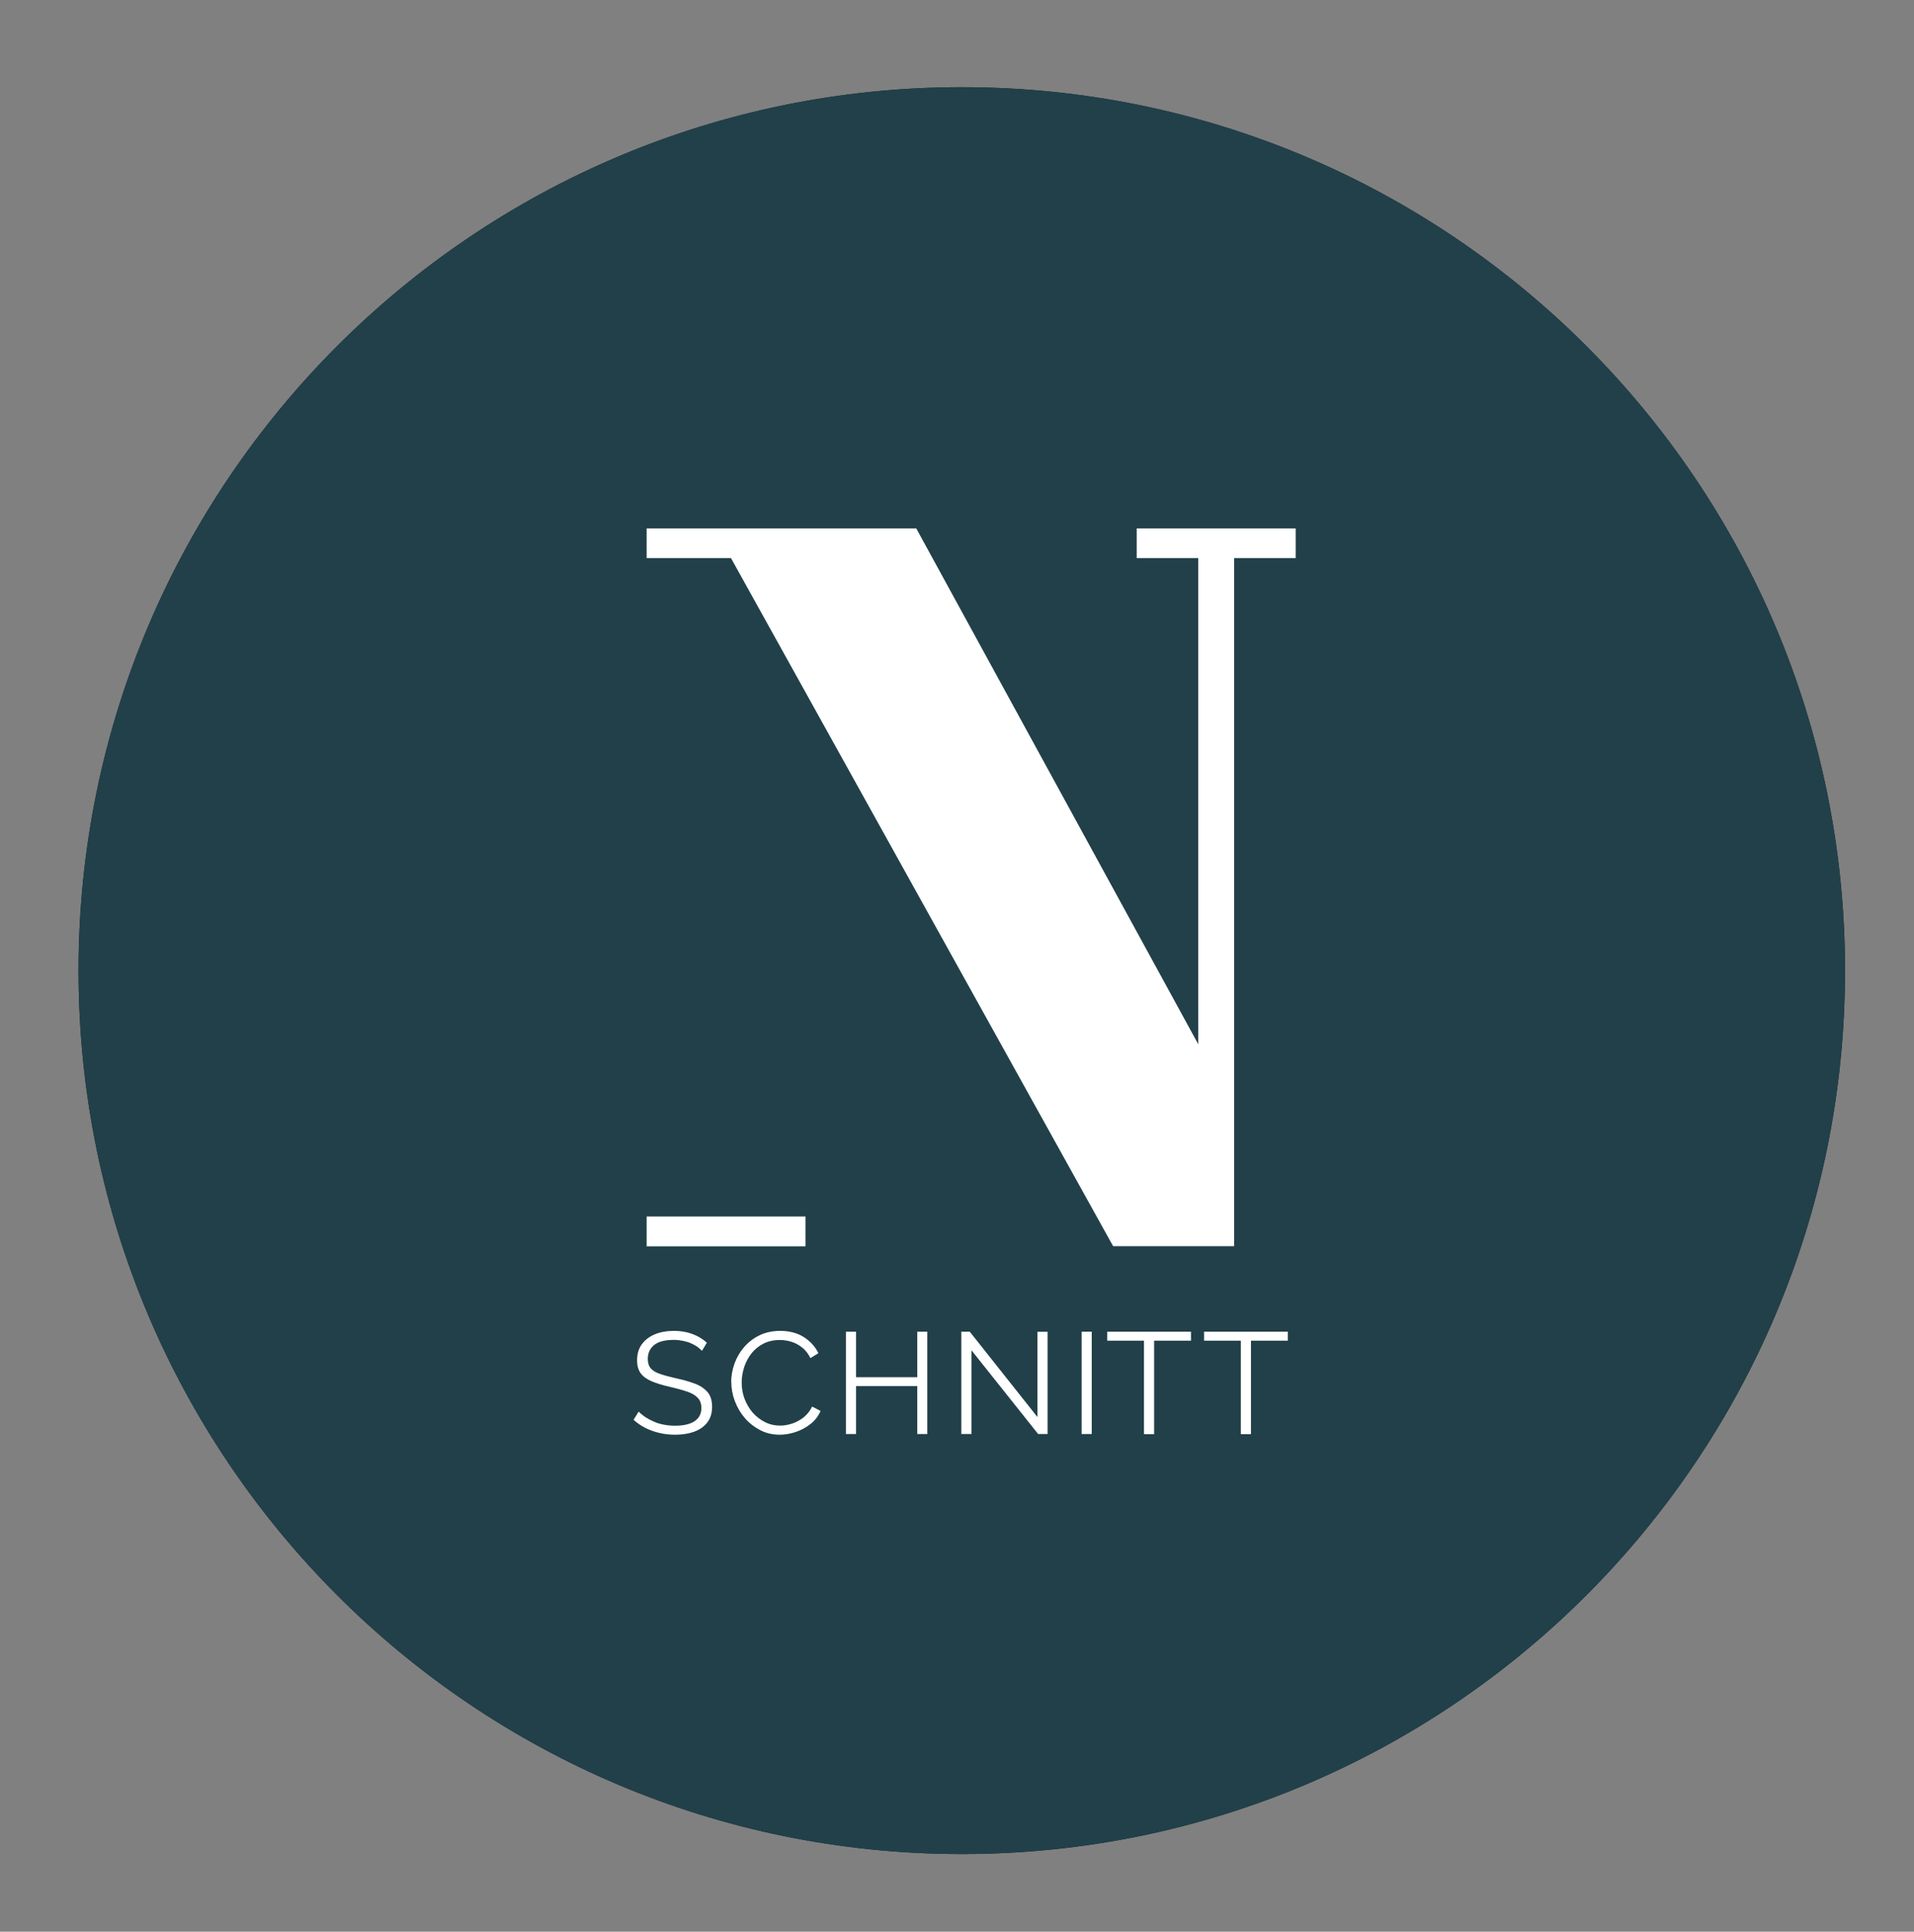 <?xml version="1.0" encoding="UTF-8"?>
<svg id="Ebene_1" xmlns="http://www.w3.org/2000/svg" version="1.1" viewBox="0 0 168.18 169.7">
  <rect x="0" y="0" width="168.18" height="169.7" fill="#808080" stroke="none"/>
  <!-- Generator: Adobe Illustrator 29.5.1, SVG Export Plug-In . SVG Version: 2.1.0 Build 141)  -->
  <defs>
    <style>
      .st0 {
        fill: #224049;
      }

      .st1 {
        fill: #0b222d;
      }

      .st2 {
        fill: #fff;
      }

      .st3 {
        opacity: .46;
      }
    </style>
  </defs>
  <path class="st1" d="M84.51,7.66c42.86,0,77.61,34.75,77.61,77.61s-34.75,77.61-77.61,77.61S6.9,128.13,6.9,85.27,41.65,7.66,84.51,7.66"/>
  <g class="st3">
    <line class="st1" x1="60.32" y1="102.62" x2="48.21" y2="102.62"/>
  </g>
  <path class="st0" d="M84.51,7.66c42.86,0,77.61,34.75,77.61,77.61s-34.75,77.61-77.61,77.61S6.9,128.13,6.9,85.27,41.65,7.66,84.51,7.66"/>
  <g>
    <g>
      <path class="st2" d="M61.69,118.68c-.13-.14-.28-.27-.45-.39-.17-.11-.36-.21-.57-.3s-.44-.15-.68-.2-.5-.08-.77-.08c-.79,0-1.37.15-1.74.45-.37.3-.56.71-.56,1.22,0,.35.09.63.26.83s.45.37.82.49c.37.13.85.26,1.43.39.65.14,1.2.3,1.67.48s.83.44,1.09.75.38.74.38,1.28c0,.41-.08.77-.24,1.08-.16.3-.39.56-.68.76-.29.2-.63.35-1.03.45-.4.1-.84.15-1.31.15s-.92-.05-1.35-.15c-.43-.1-.84-.24-1.22-.43-.38-.19-.74-.43-1.07-.73l.45-.72c.16.17.36.33.58.48.23.15.48.28.75.4s.57.21.89.27c.32.06.65.09.99.09.72,0,1.29-.13,1.69-.39s.61-.65.61-1.16c0-.37-.1-.67-.31-.89-.2-.22-.51-.41-.92-.55-.41-.14-.91-.28-1.51-.42-.63-.14-1.16-.3-1.6-.48-.43-.18-.76-.41-.98-.7-.22-.29-.33-.68-.33-1.16,0-.56.14-1.03.42-1.41.28-.38.66-.67,1.14-.87.48-.2,1.04-.3,1.67-.3.4,0,.77.04,1.12.12.34.08.66.2.96.35.29.15.57.34.82.57l-.43.71Z"/>
      <path class="st2" d="M64.25,121.41c0-.55.1-1.09.29-1.62.19-.53.47-1.01.84-1.44.37-.43.82-.78,1.35-1.04.54-.26,1.14-.39,1.83-.39.81,0,1.5.18,2.08.55.57.37,1,.84,1.27,1.41l-.7.43c-.2-.4-.44-.71-.74-.94-.3-.23-.61-.4-.95-.5-.34-.1-.67-.15-1-.15-.54,0-1.03.11-1.44.32s-.77.5-1.05.86-.5.76-.64,1.2-.22.89-.22,1.35c0,.5.08.98.25,1.43s.41.86.71,1.21c.31.35.67.63,1.08.84s.86.31,1.35.31c.34,0,.69-.06,1.05-.18.36-.12.69-.3,1-.54.31-.25.56-.56.75-.95l.74.38c-.19.45-.48.83-.87,1.14s-.83.55-1.31.71c-.48.16-.95.24-1.41.24-.62,0-1.19-.13-1.71-.4-.52-.27-.97-.62-1.35-1.06s-.67-.94-.88-1.49-.31-1.11-.31-1.68Z"/>
      <path class="st2" d="M81.48,116.99v8.99h-.88v-4.21h-5.38v4.21h-.89v-8.99h.89v4h5.38v-4h.88Z"/>
      <path class="st2" d="M85.36,118.62v7.36h-.89v-8.99h.74l5.95,7.5v-7.49h.89v8.98h-.83l-5.86-7.36Z"/>
      <path class="st2" d="M95.04,125.98v-8.99h.89v8.99h-.89Z"/>
      <path class="st2" d="M104.64,117.78h-3.23v8.21h-.89v-8.21h-3.23v-.79h7.36v.79Z"/>
      <path class="st2" d="M113.15,117.78h-3.23v8.21h-.89v-8.21h-3.23v-.79h7.36v.79Z"/>
    </g>
    <path class="st2" d="M64.23,49.03h-7.41v-2.61h23.69l24.78,45.32v-42.71h-5.41v-2.61h13.97v2.61h-5.41v60.45h-10.63l-33.58-60.45Z"/>
    <polyline class="st2" points="56.82 109.49 56.82 106.87 70.78 106.87 70.78 109.49 56.82 109.49"/>
  </g>
</svg>